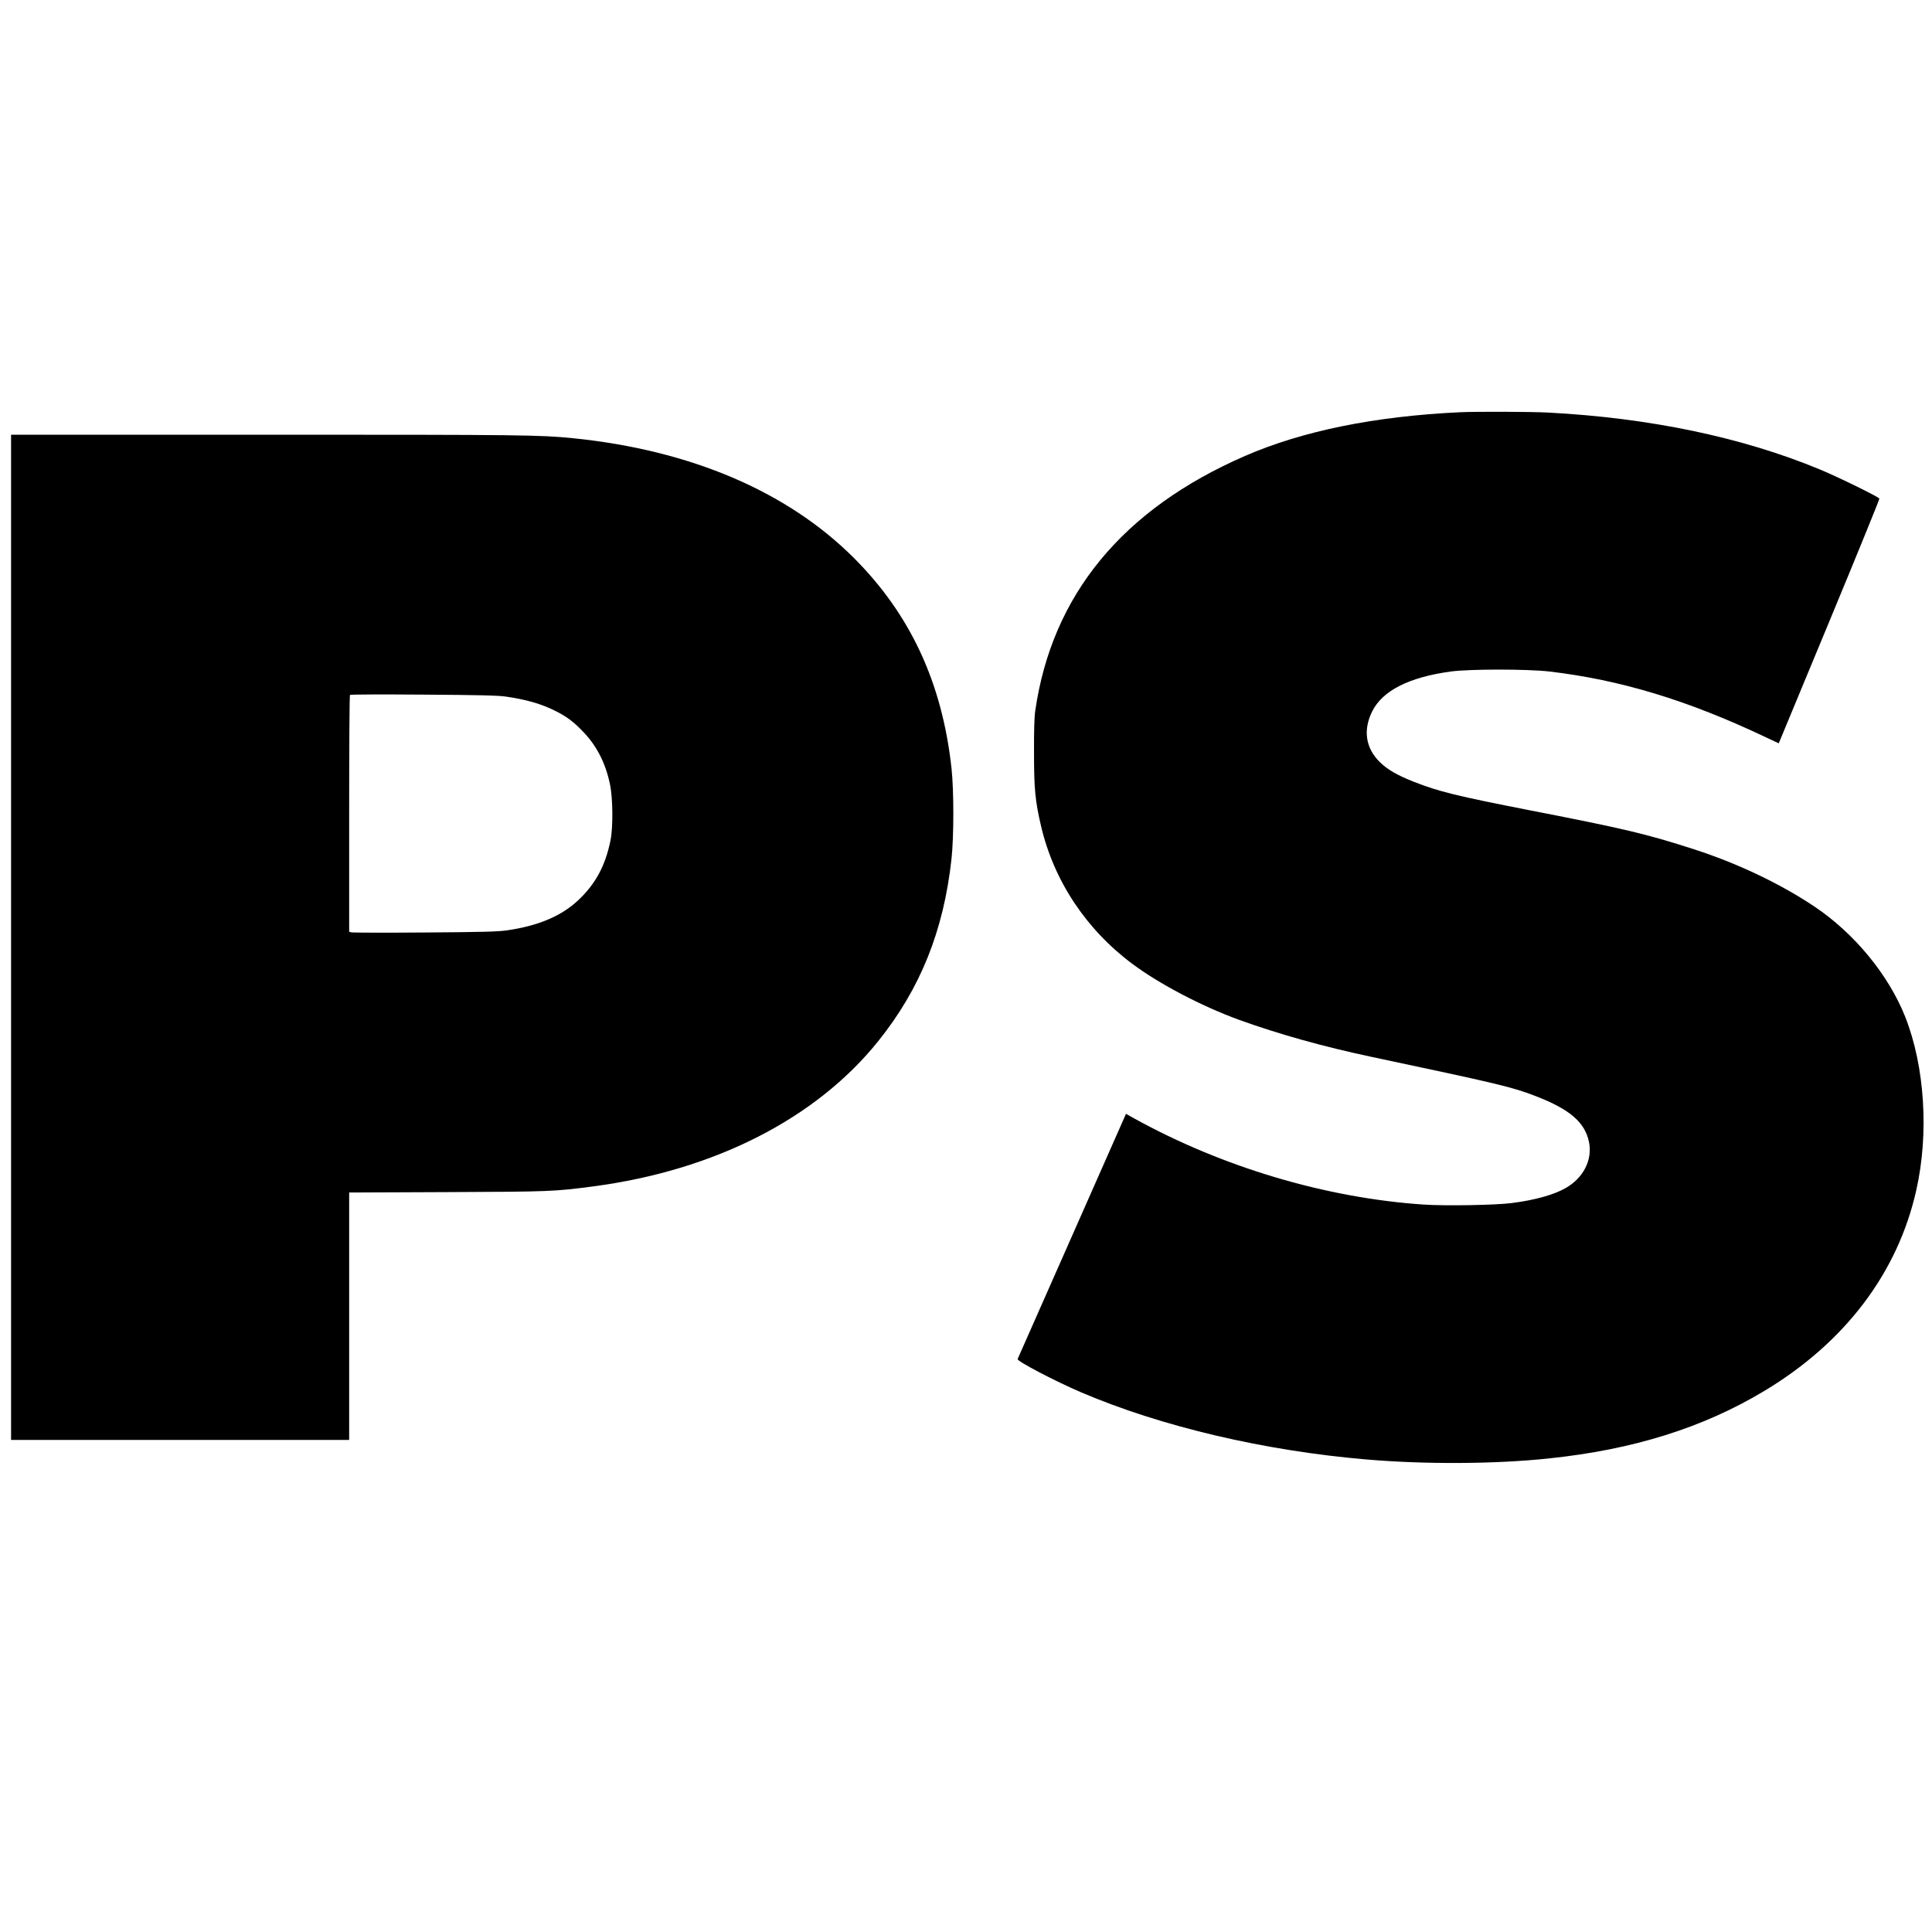 <?xml version="1.0" standalone="no"?>
<!DOCTYPE svg PUBLIC "-//W3C//DTD SVG 20010904//EN"
 "http://www.w3.org/TR/2001/REC-SVG-20010904/DTD/svg10.dtd">
<svg version="1.0" xmlns="http://www.w3.org/2000/svg"
 width="1920pt" height="1920pt" viewBox="0 0 1920 1920"
 preserveAspectRatio="xMidYMid meet">

<g transform="translate(0,1920) scale(0.1,-0.1)"
fill="#000000" stroke="none">
<path d="M14505 15103 c-844 -40 -1562 -186 -2132 -434 -1218 -530 -1919
-1382 -2085 -2534 -9 -60 -13 -200 -12 -420 0 -356 12 -478 70 -725 127 -543
448 -1027 909 -1370 268 -200 689 -420 1056 -554 399 -144 842 -268 1324 -370
1264 -268 1391 -298 1629 -390 338 -131 486 -259 527 -454 37 -178 -55 -359
-234 -460 -115 -66 -310 -120 -535 -148 -166 -21 -658 -29 -872 -15 -972 65
-2000 371 -2878 856 l-82 46 -19 -43 c-10 -24 -251 -569 -536 -1213 -284 -643
-519 -1175 -522 -1181 -8 -21 374 -221 634 -332 797 -340 1820 -580 2833 -666
584 -50 1280 -46 1810 10 843 88 1537 306 2145 672 801 481 1326 1175 1509
1995 127 564 84 1229 -109 1719 -165 418 -507 834 -905 1100 -341 228 -765
429 -1195 568 -472 152 -685 203 -1620 385 -740 145 -920 189 -1165 286 -165
65 -261 121 -336 194 -143 139 -170 320 -77 506 103 206 365 339 783 396 189
25 755 25 975 0 709 -83 1379 -286 2156 -655 l126 -59 502 1210 c276 665 500
1215 498 1222 -7 17 -406 213 -592 290 -772 320 -1690 512 -2700 565 -169 9
-721 11 -880 3z"/>
<path d="M110 9885 l0 -4995 1680 0 1680 0 0 1229 0 1230 973 4 c1028 4 1067
6 1454 57 1203 159 2212 673 2829 1441 420 522 652 1100 730 1814 24 223 24
680 0 900 -93 851 -410 1532 -975 2095 -661 658 -1621 1067 -2786 1185 -332
33 -487 35 -3032 35 l-2553 0 0 -4995z m4920 2392 c199 -29 350 -72 485 -140
114 -56 189 -112 285 -214 132 -139 217 -306 261 -513 30 -139 33 -428 6 -562
-50 -248 -147 -430 -317 -591 -169 -160 -399 -258 -714 -303 -90 -13 -245 -17
-813 -21 -386 -3 -714 -2 -728 1 l-25 6 0 1174 c0 645 3 1176 8 1180 4 5 331
6 727 3 571 -4 742 -8 825 -20z"/>
</g>
</svg>
